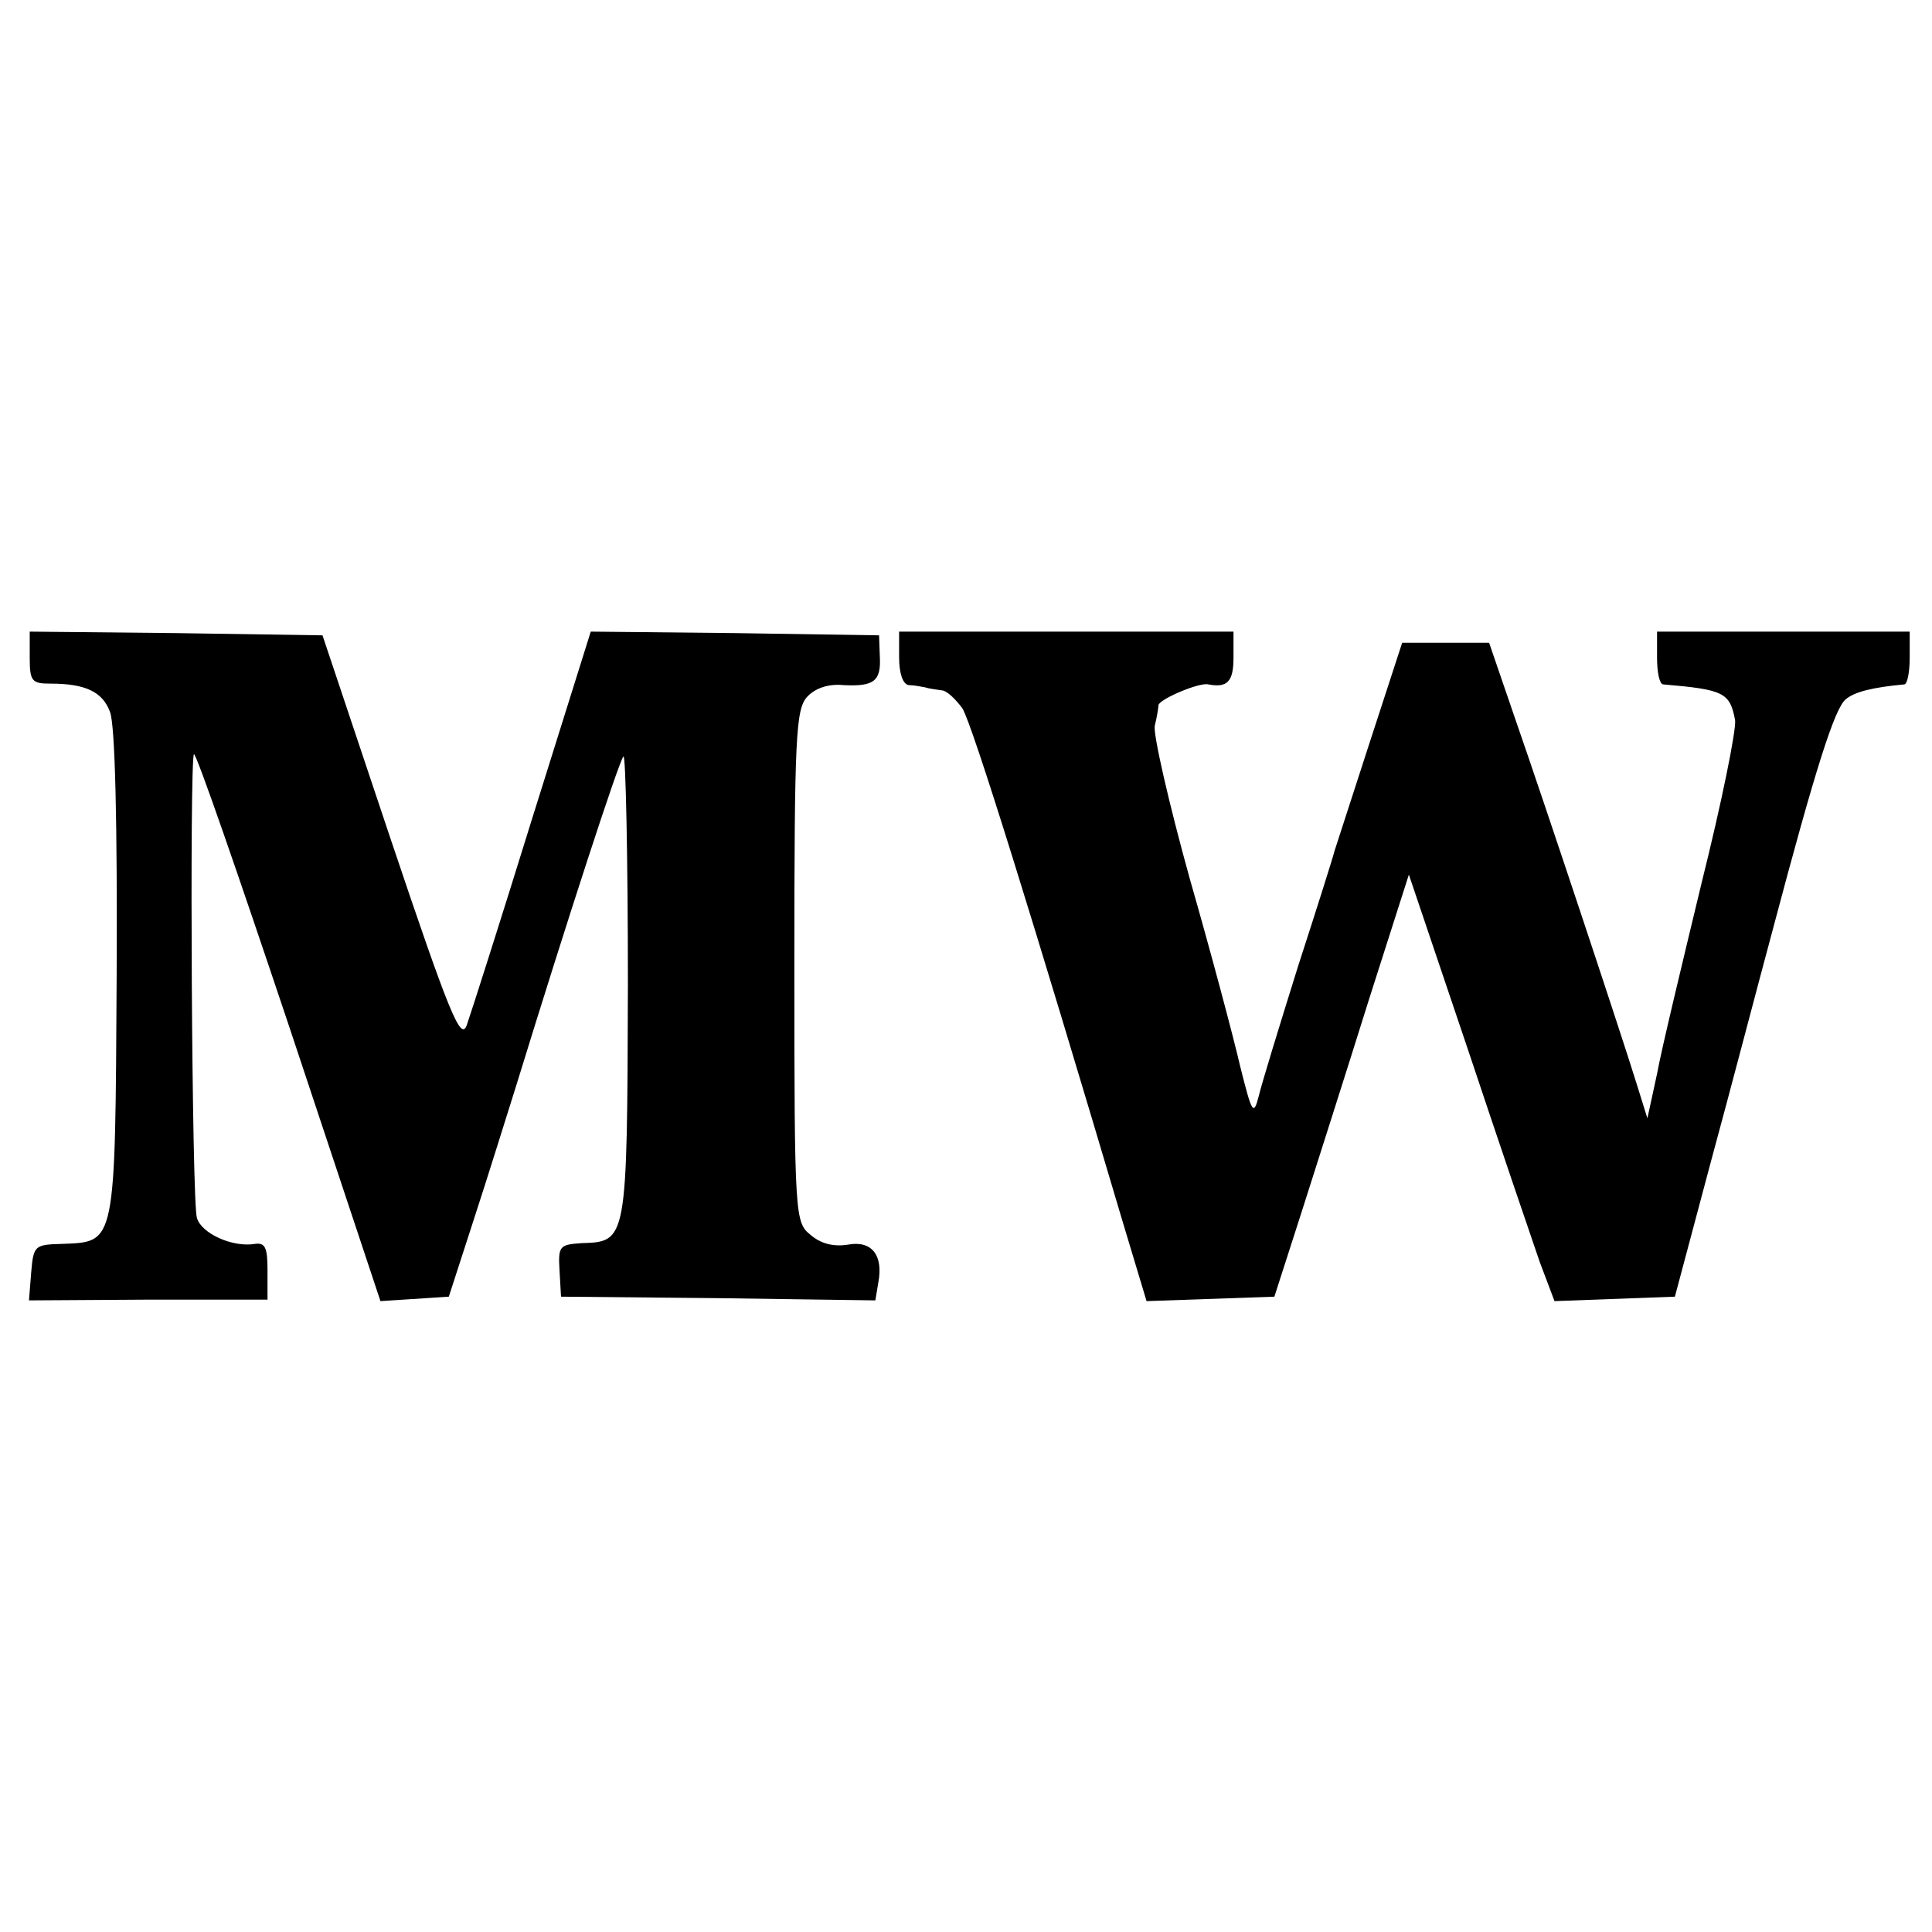 <?xml version="1.0" standalone="no"?>
<!DOCTYPE svg PUBLIC "-//W3C//DTD SVG 20010904//EN"
 "http://www.w3.org/TR/2001/REC-SVG-20010904/DTD/svg10.dtd">
<svg version="1.0" xmlns="http://www.w3.org/2000/svg"
 width="260pt" height="260pt" viewBox="0 0 260 260"
 preserveAspectRatio="xMidYMid meet">
<g transform="translate(0,260) scale(0.1,-0.1)"
fill="#000000" stroke="none">
<path d="M40 1715 c0 -32 3 -35 28 -35 47 0 70 -11 80 -38 7 -17 10 -153 9
-354 -2 -367 -1 -359 -74 -362 -36 -1 -38 -2 -41 -38 l-3 -38 160 1 161 0 0
39 c0 31 -3 38 -17 36 -30 -5 -72 14 -78 35 -7 21 -10 617 -4 624 3 2 60 -163
128 -366 l123 -370 46 3 46 3 34 105 c19 58 44 139 57 180 68 221 138 436 144
442 3 4 6 -134 6 -307 -1 -348 -1 -346 -63 -348 -29 -2 -31 -4 -29 -37 l2 -35
211 -2 212 -3 4 24 c7 37 -9 57 -41 51 -19 -3 -36 1 -50 13 -21 17 -22 22 -22
361 0 310 2 346 17 363 11 12 29 18 49 16 41 -2 51 5 49 39 l-1 28 -194 3
-194 2 -79 -252 c-43 -139 -83 -264 -88 -278 -8 -21 -23 15 -102 250 l-92 275
-197 3 -197 2 0 -35z"/>
<path d="M1210 1715 c0 -21 5 -36 13 -37 6 0 17 -2 22 -3 6 -2 16 -3 22 -4 7
0 19 -12 28 -24 13 -20 96 -287 217 -695 l31 -103 86 3 86 3 37 115 c20 63 61
191 90 284 l54 169 79 -234 c43 -129 87 -258 97 -287 l20 -53 81 3 81 3 48
180 c27 99 64 241 84 315 57 215 83 297 98 309 12 10 36 16 79 20 4 1 7 17 7
36 l0 35 -170 0 -170 0 0 -35 c0 -19 3 -35 8 -36 82 -7 90 -11 97 -48 2 -12
-18 -111 -45 -219 -26 -108 -54 -224 -60 -257 l-13 -60 -14 45 c-23 74 -124
378 -163 490 l-36 105 -58 0 -59 0 -44 -135 c-24 -74 -45 -139 -47 -145 -1 -5
-23 -75 -49 -155 -25 -80 -49 -158 -53 -175 -7 -27 -9 -24 -25 40 -9 39 -39
152 -68 253 -28 101 -49 193 -47 205 3 12 5 25 5 28 1 8 55 31 67 28 26 -5 34
4 34 36 l0 35 -225 0 -225 0 0 -35z"/>
</g>
</svg>

